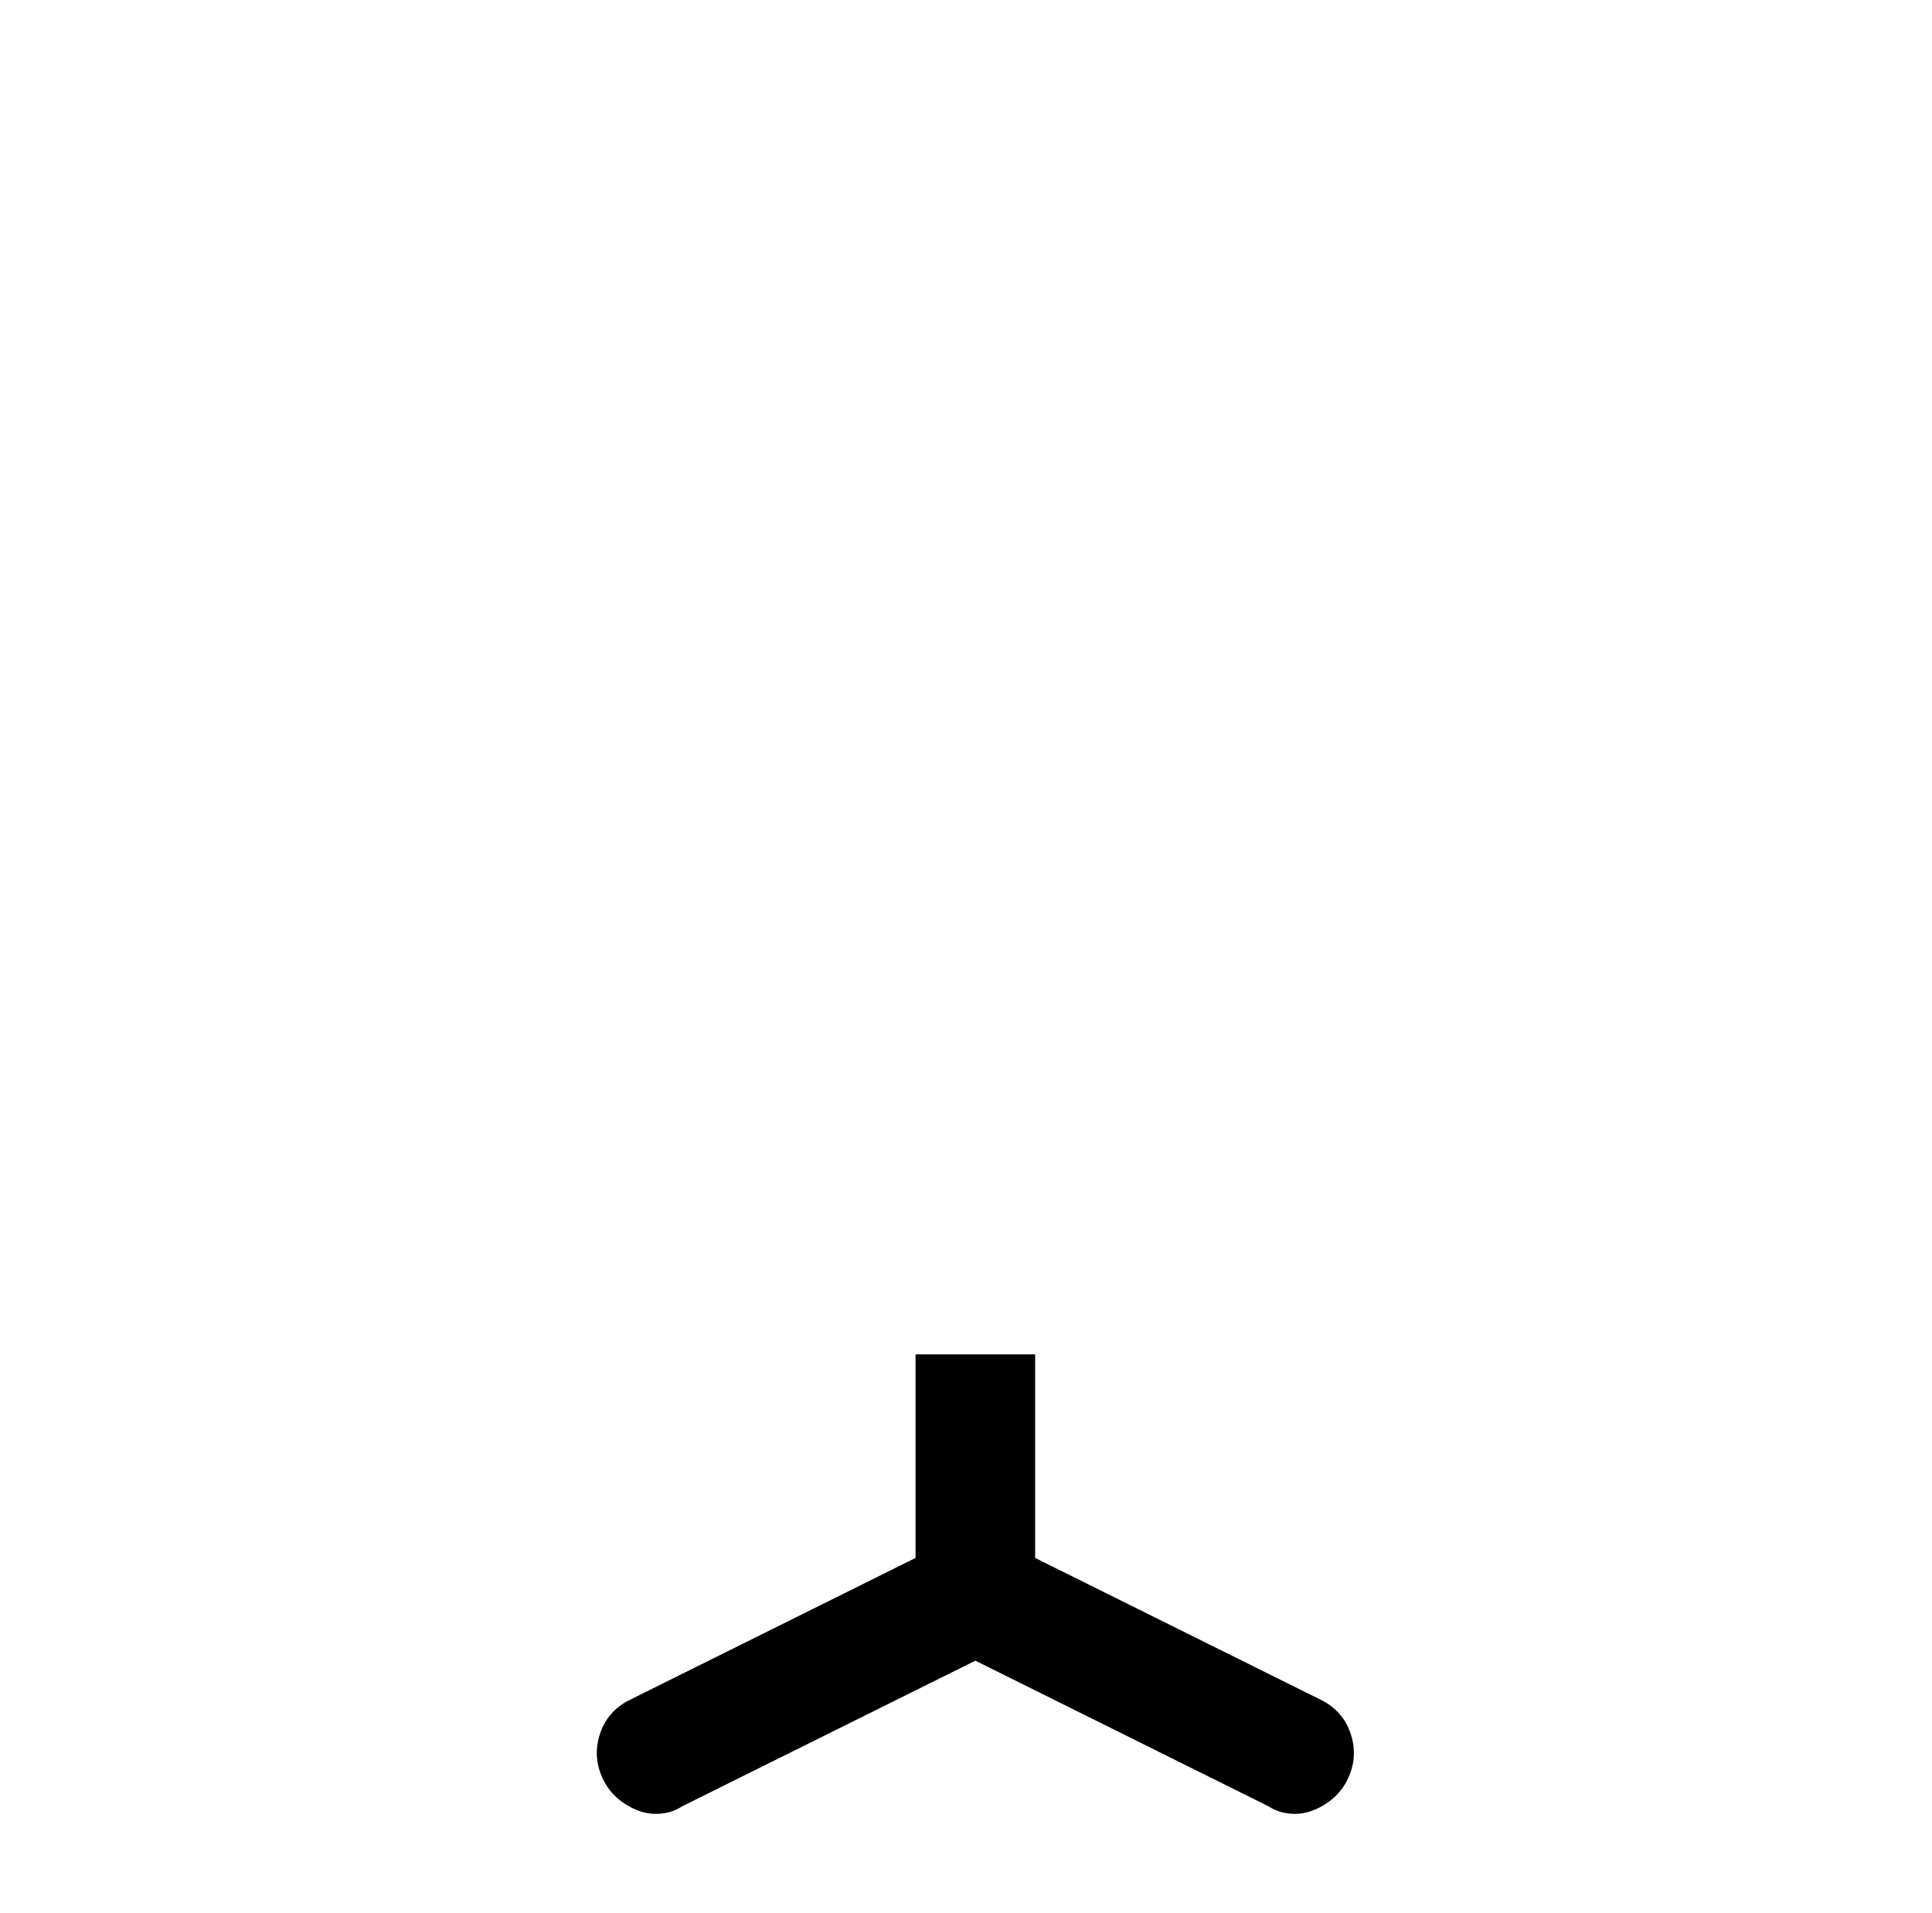 <?xml version="1.0" standalone="no"?>
<!DOCTYPE svg PUBLIC "-//W3C//DTD SVG 1.1//EN" "http://www.w3.org/Graphics/SVG/1.1/DTD/svg11.dtd" >
<svg xmlns="http://www.w3.org/2000/svg" xmlns:xlink="http://www.w3.org/1999/xlink" version="1.1" viewBox="-10 0 1034 1024">
   <path fill="currentColor"
d="M711 953q-4 8 -12 13t-16 5q-4 0 -7.5 -1t-6.5 -3l-157 -78l-157 78q-3 2 -6.5 3t-7.5 1q-8 0 -16 -5t-12 -13q-6 -12 -2 -24.5t16 -18.5l153 -76v-109h64v109l153 76q12 6 16 18.5t-2 24.5z" />
</svg>
